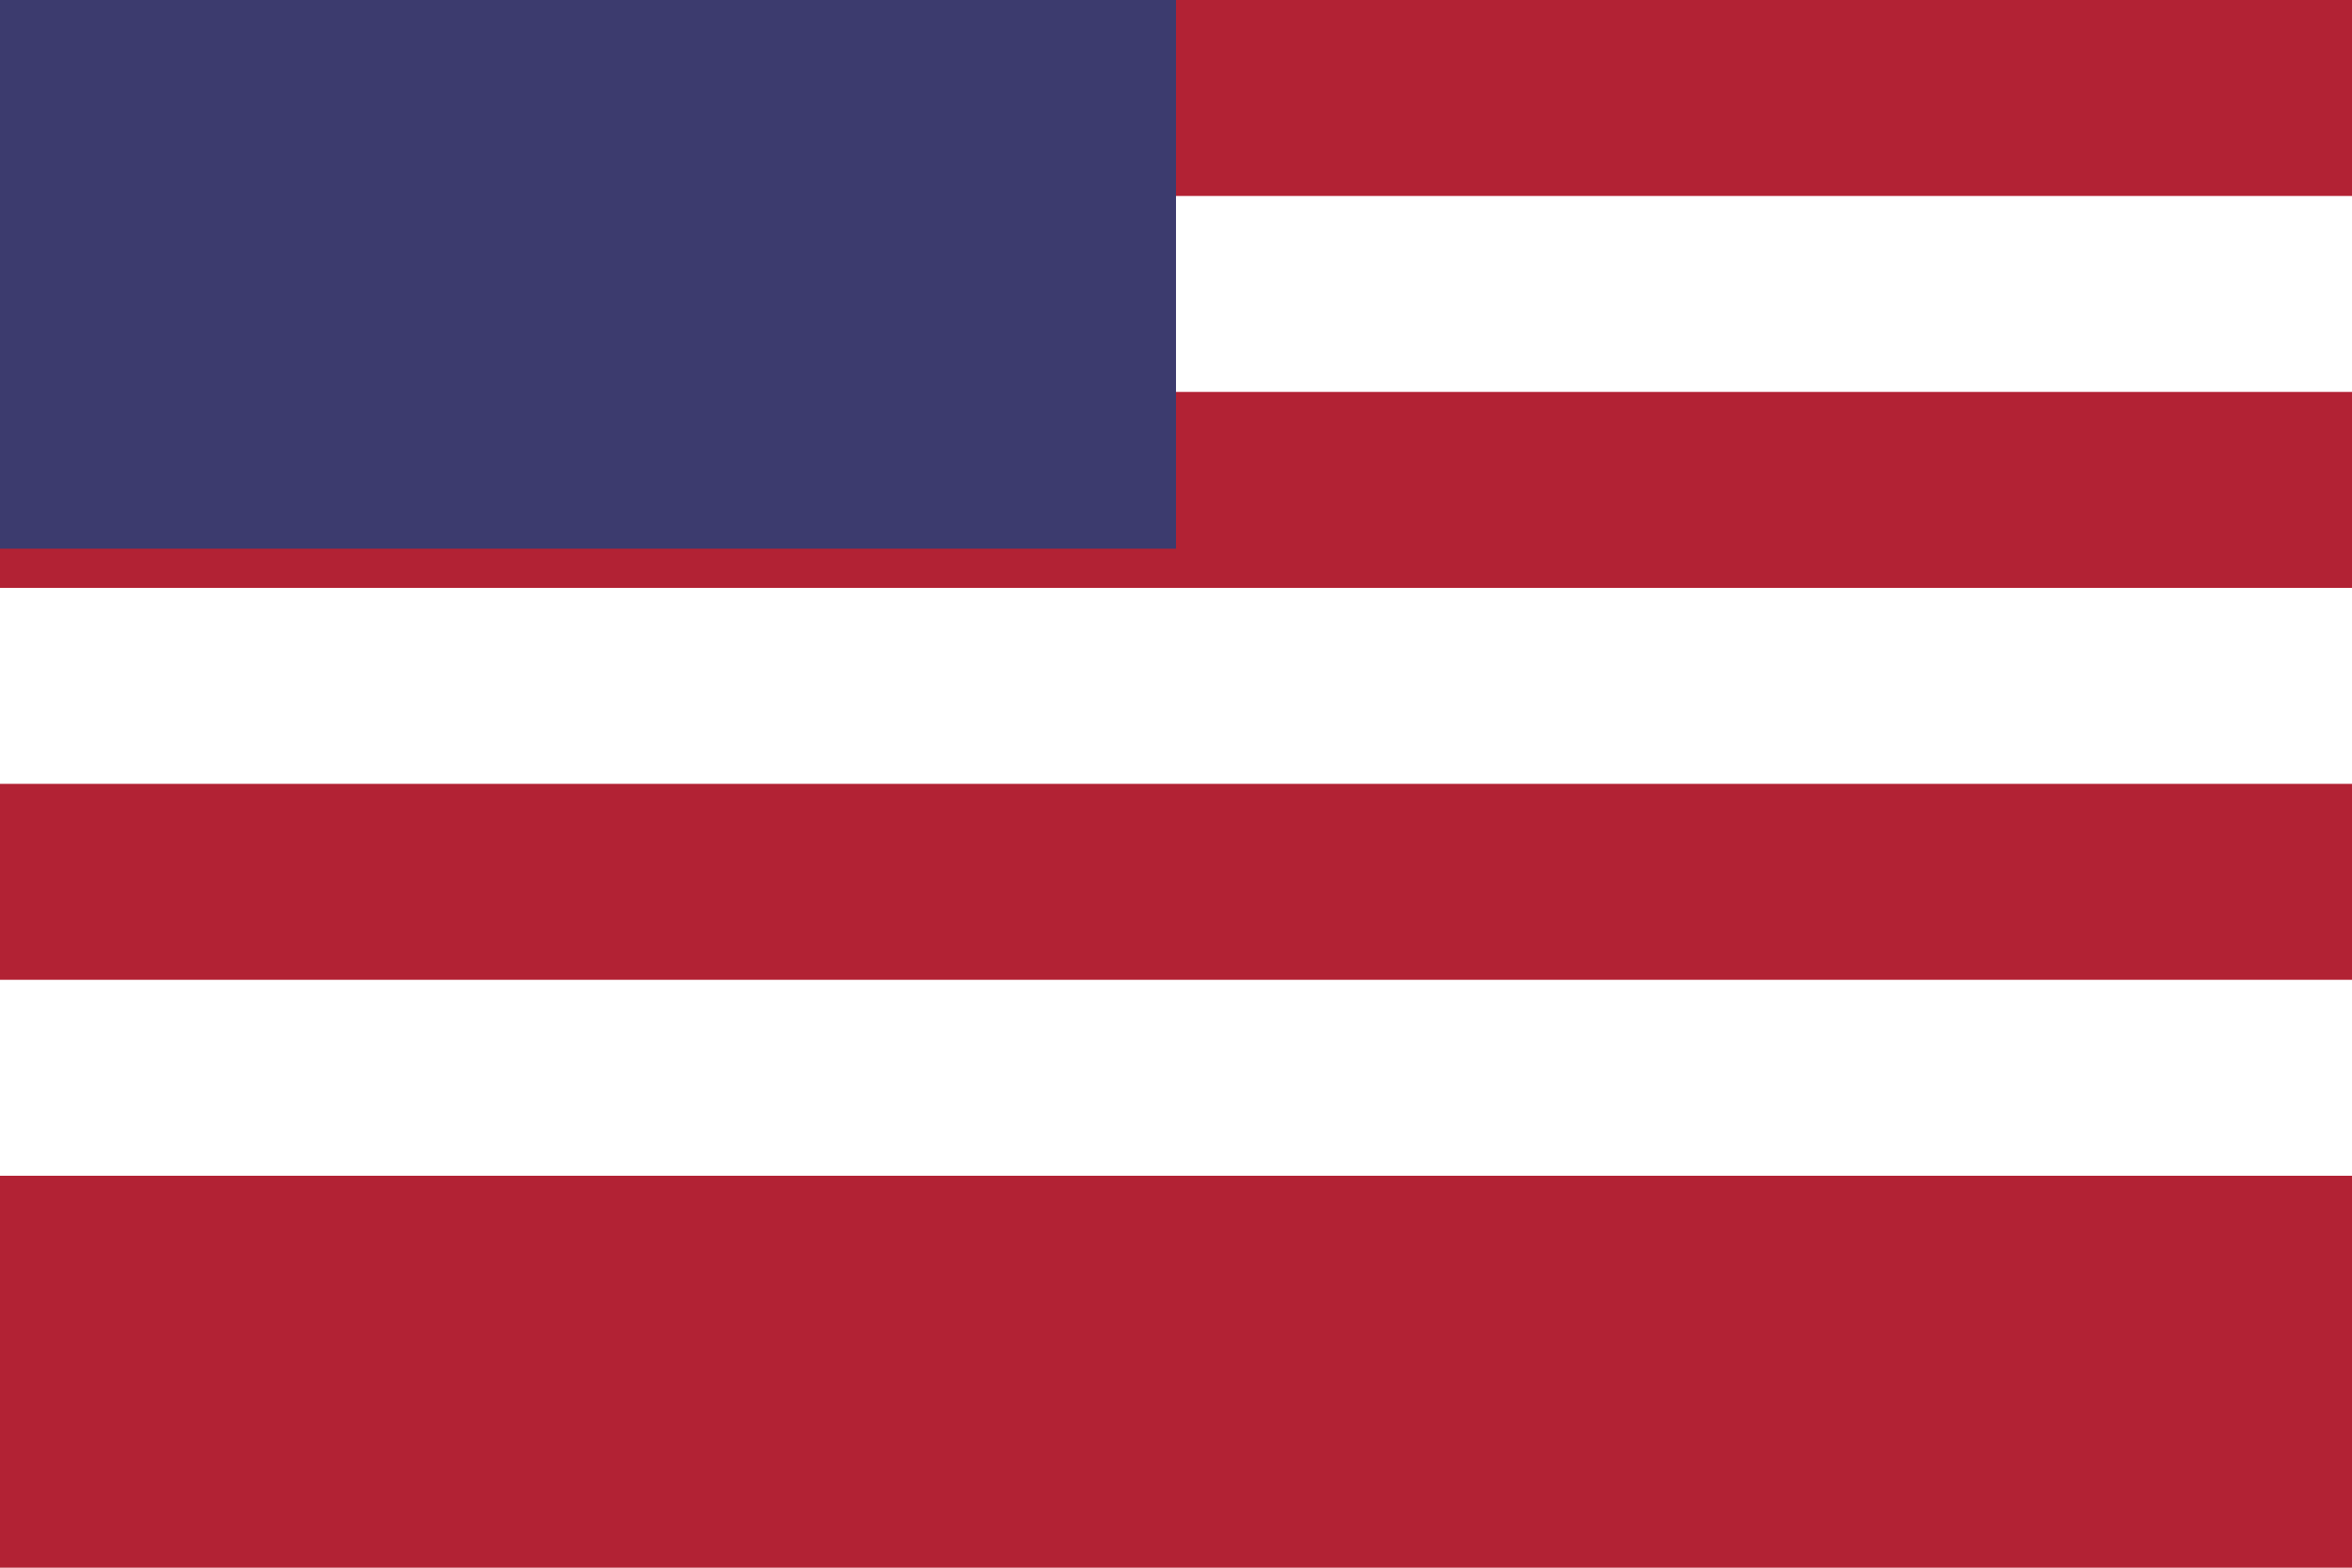 <svg xmlns="http://www.w3.org/2000/svg" viewBox="0 0 60 40" role="img" aria-label="United States flag">
  <!-- Simple US flag (stripes + canton stars omitted for simplicity) -->
  <rect width="60" height="40" fill="#b22234" />
  <rect y="5" width="60" height="5" fill="#ffffff" />
  <rect y="15" width="60" height="5" fill="#ffffff" />
  <rect y="25" width="60" height="5" fill="#ffffff" />
  <rect width="30" height="14" fill="#3c3b6e" />
</svg>
